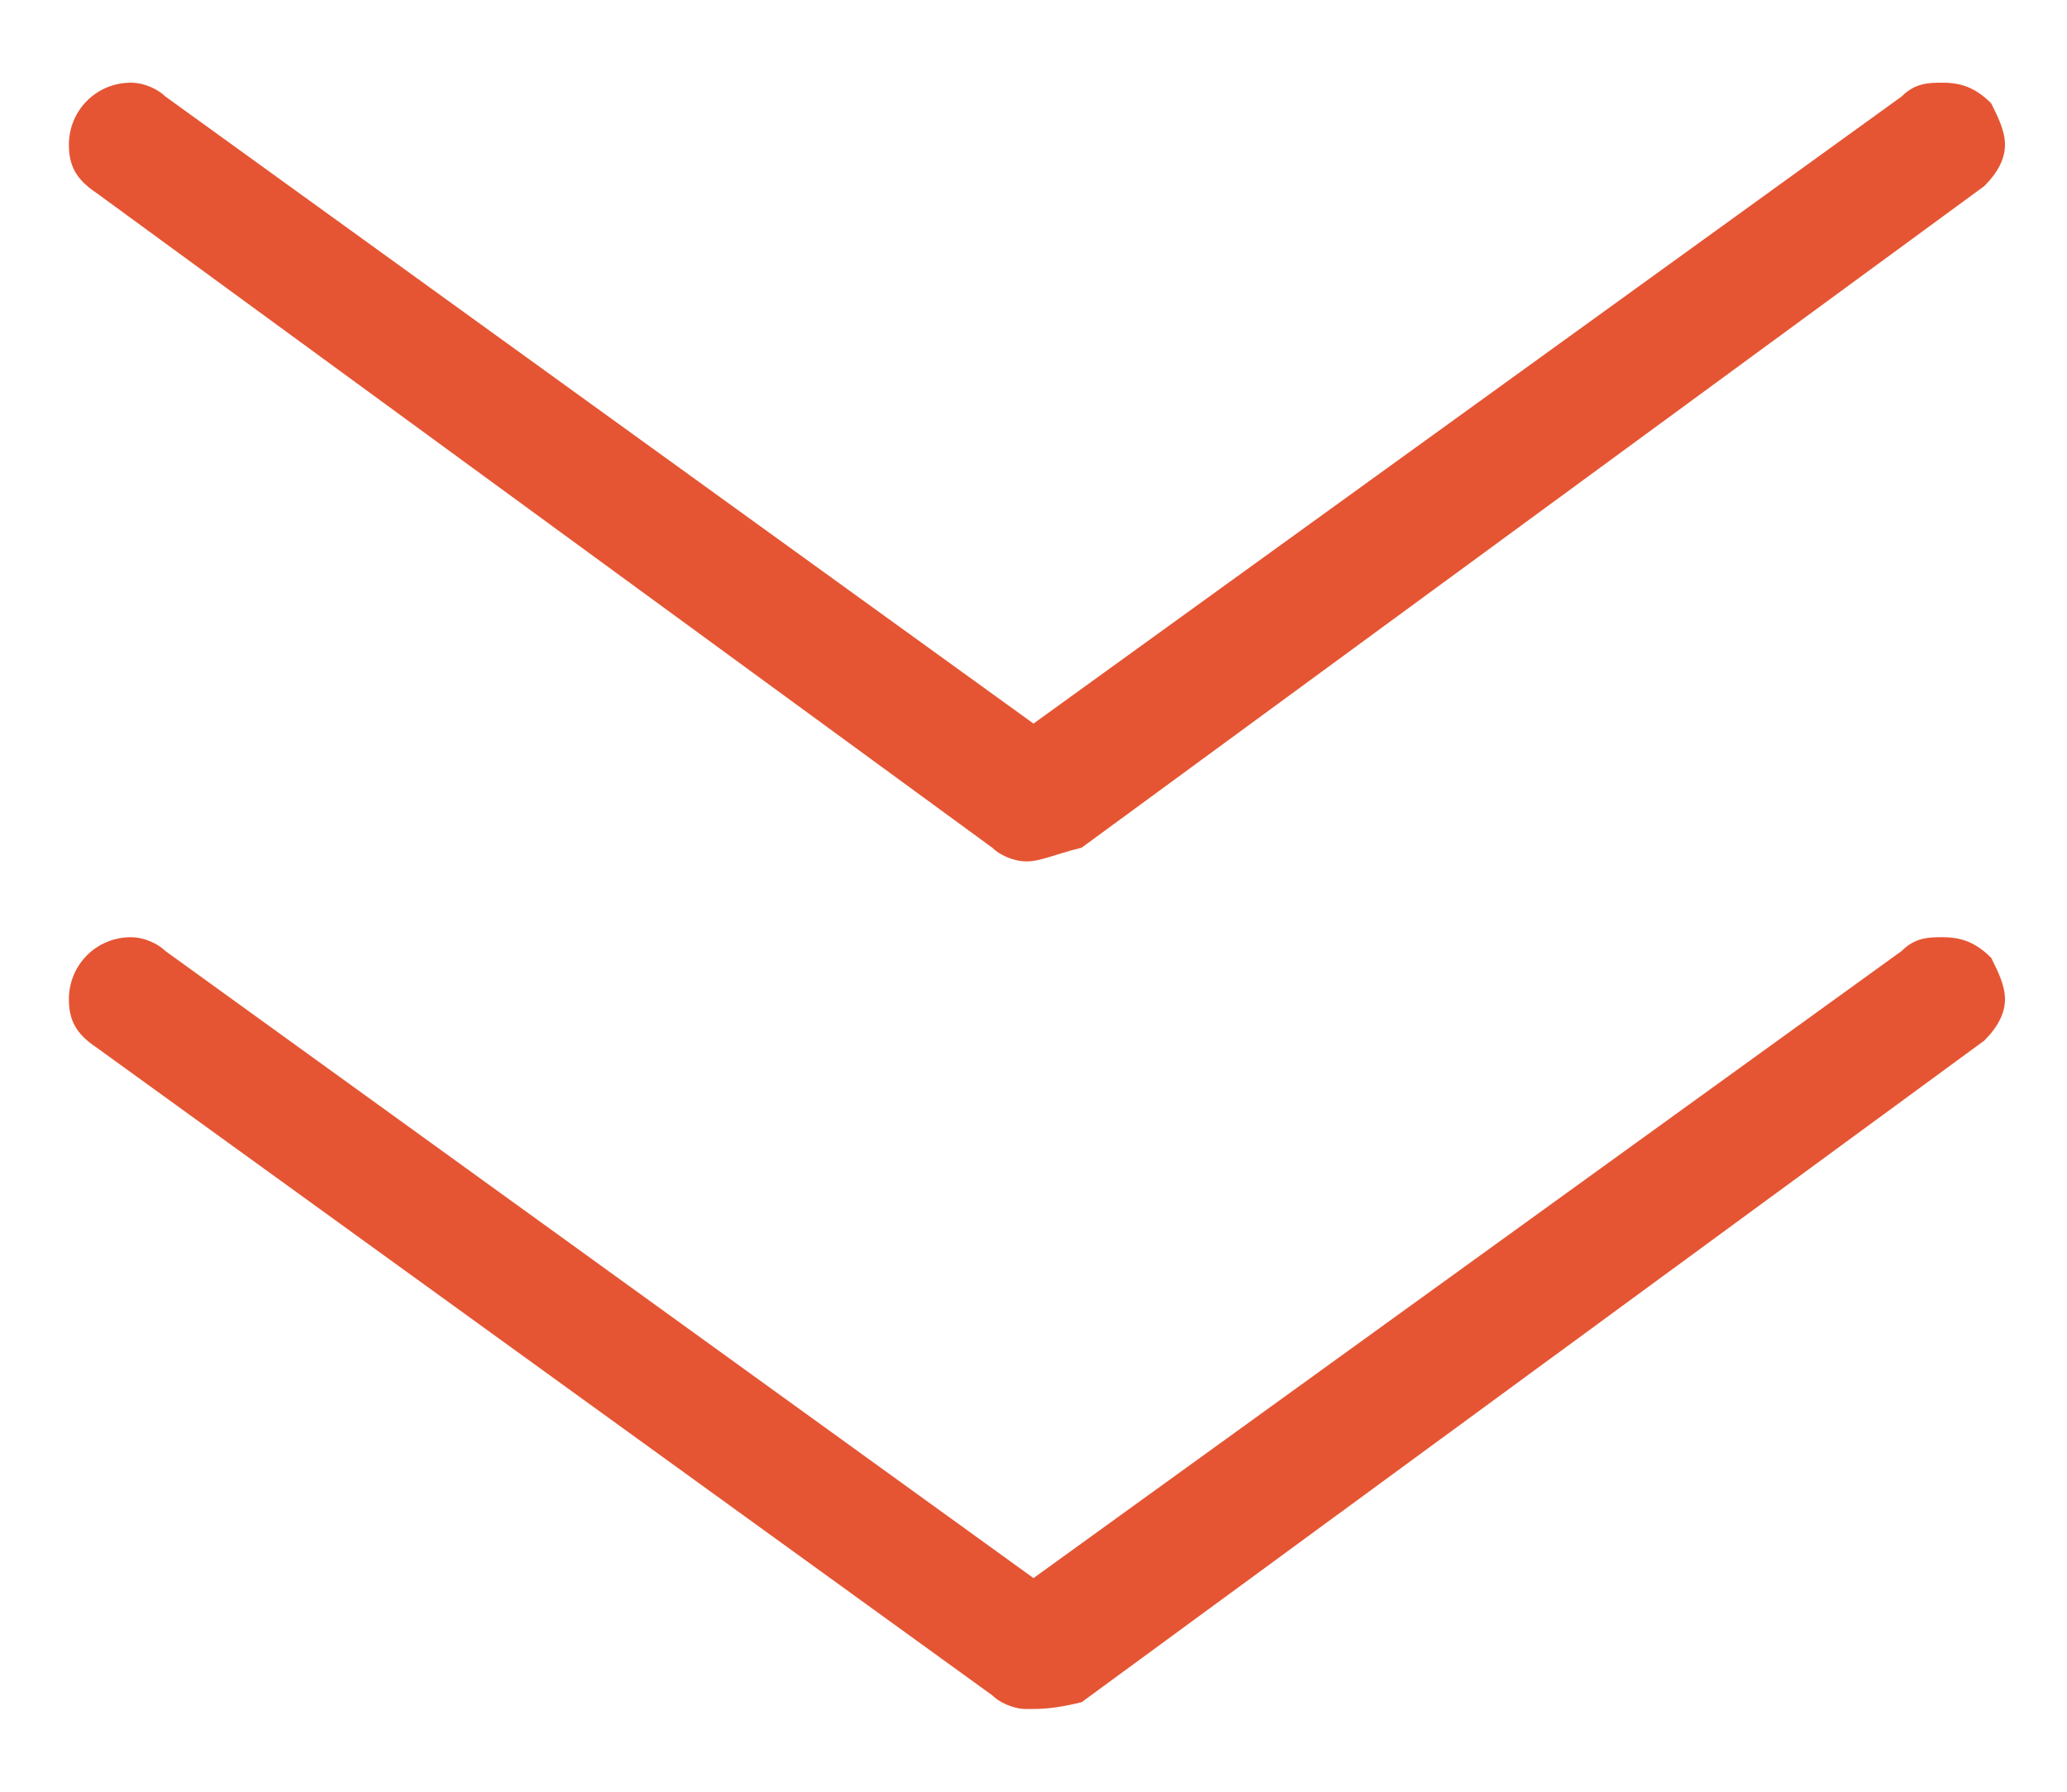 <?xml version="1.0" encoding="utf-8"?>
<!-- Generator: Adobe Illustrator 26.0.1, SVG Export Plug-In . SVG Version: 6.00 Build 0)  -->
<svg version="1.1" id="Lag_1" xmlns="http://www.w3.org/2000/svg" xmlns:xlink="http://www.w3.org/1999/xlink" x="0px" y="0px"
	 viewBox="0 0 30 26" style="enable-background:new 0 0 30 26;" xml:space="preserve">
<style type="text/css">
	.st0{fill:#E55533;}
</style>
<path class="st0" d="M14.9,24.8c-0.2,0-0.4-0.1-0.5-0.2L1.4,15.2C1.1,15,1,14.8,1,14.5c0-0.5,0.4-0.9,0.9-0.9c0.2,0,0.4,0.1,0.5,0.2
	l12.6,9.1l12.6-9.1c0.2-0.2,0.4-0.2,0.6-0.2c0.3,0,0.5,0.1,0.7,0.3c0.1,0.2,0.2,0.4,0.2,0.6s-0.1,0.4-0.3,0.6l-13.1,9.6
	C15.3,24.8,15.1,24.8,14.9,24.8z"/>
<path class="st0" d="M14.9,12.5c-0.2,0-0.4-0.1-0.5-0.2L1.4,2.8C1.1,2.6,1,2.4,1,2.1c0-0.5,0.4-0.9,0.9-0.9c0.2,0,0.4,0.1,0.5,0.2
	l12.6,9.1l12.6-9.1c0.2-0.2,0.4-0.2,0.6-0.2c0.3,0,0.5,0.1,0.7,0.3c0.1,0.2,0.2,0.4,0.2,0.6c0,0.2-0.1,0.4-0.3,0.6l-13.1,9.6
	C15.3,12.4,15.1,12.5,14.9,12.5z"/>
</svg>
